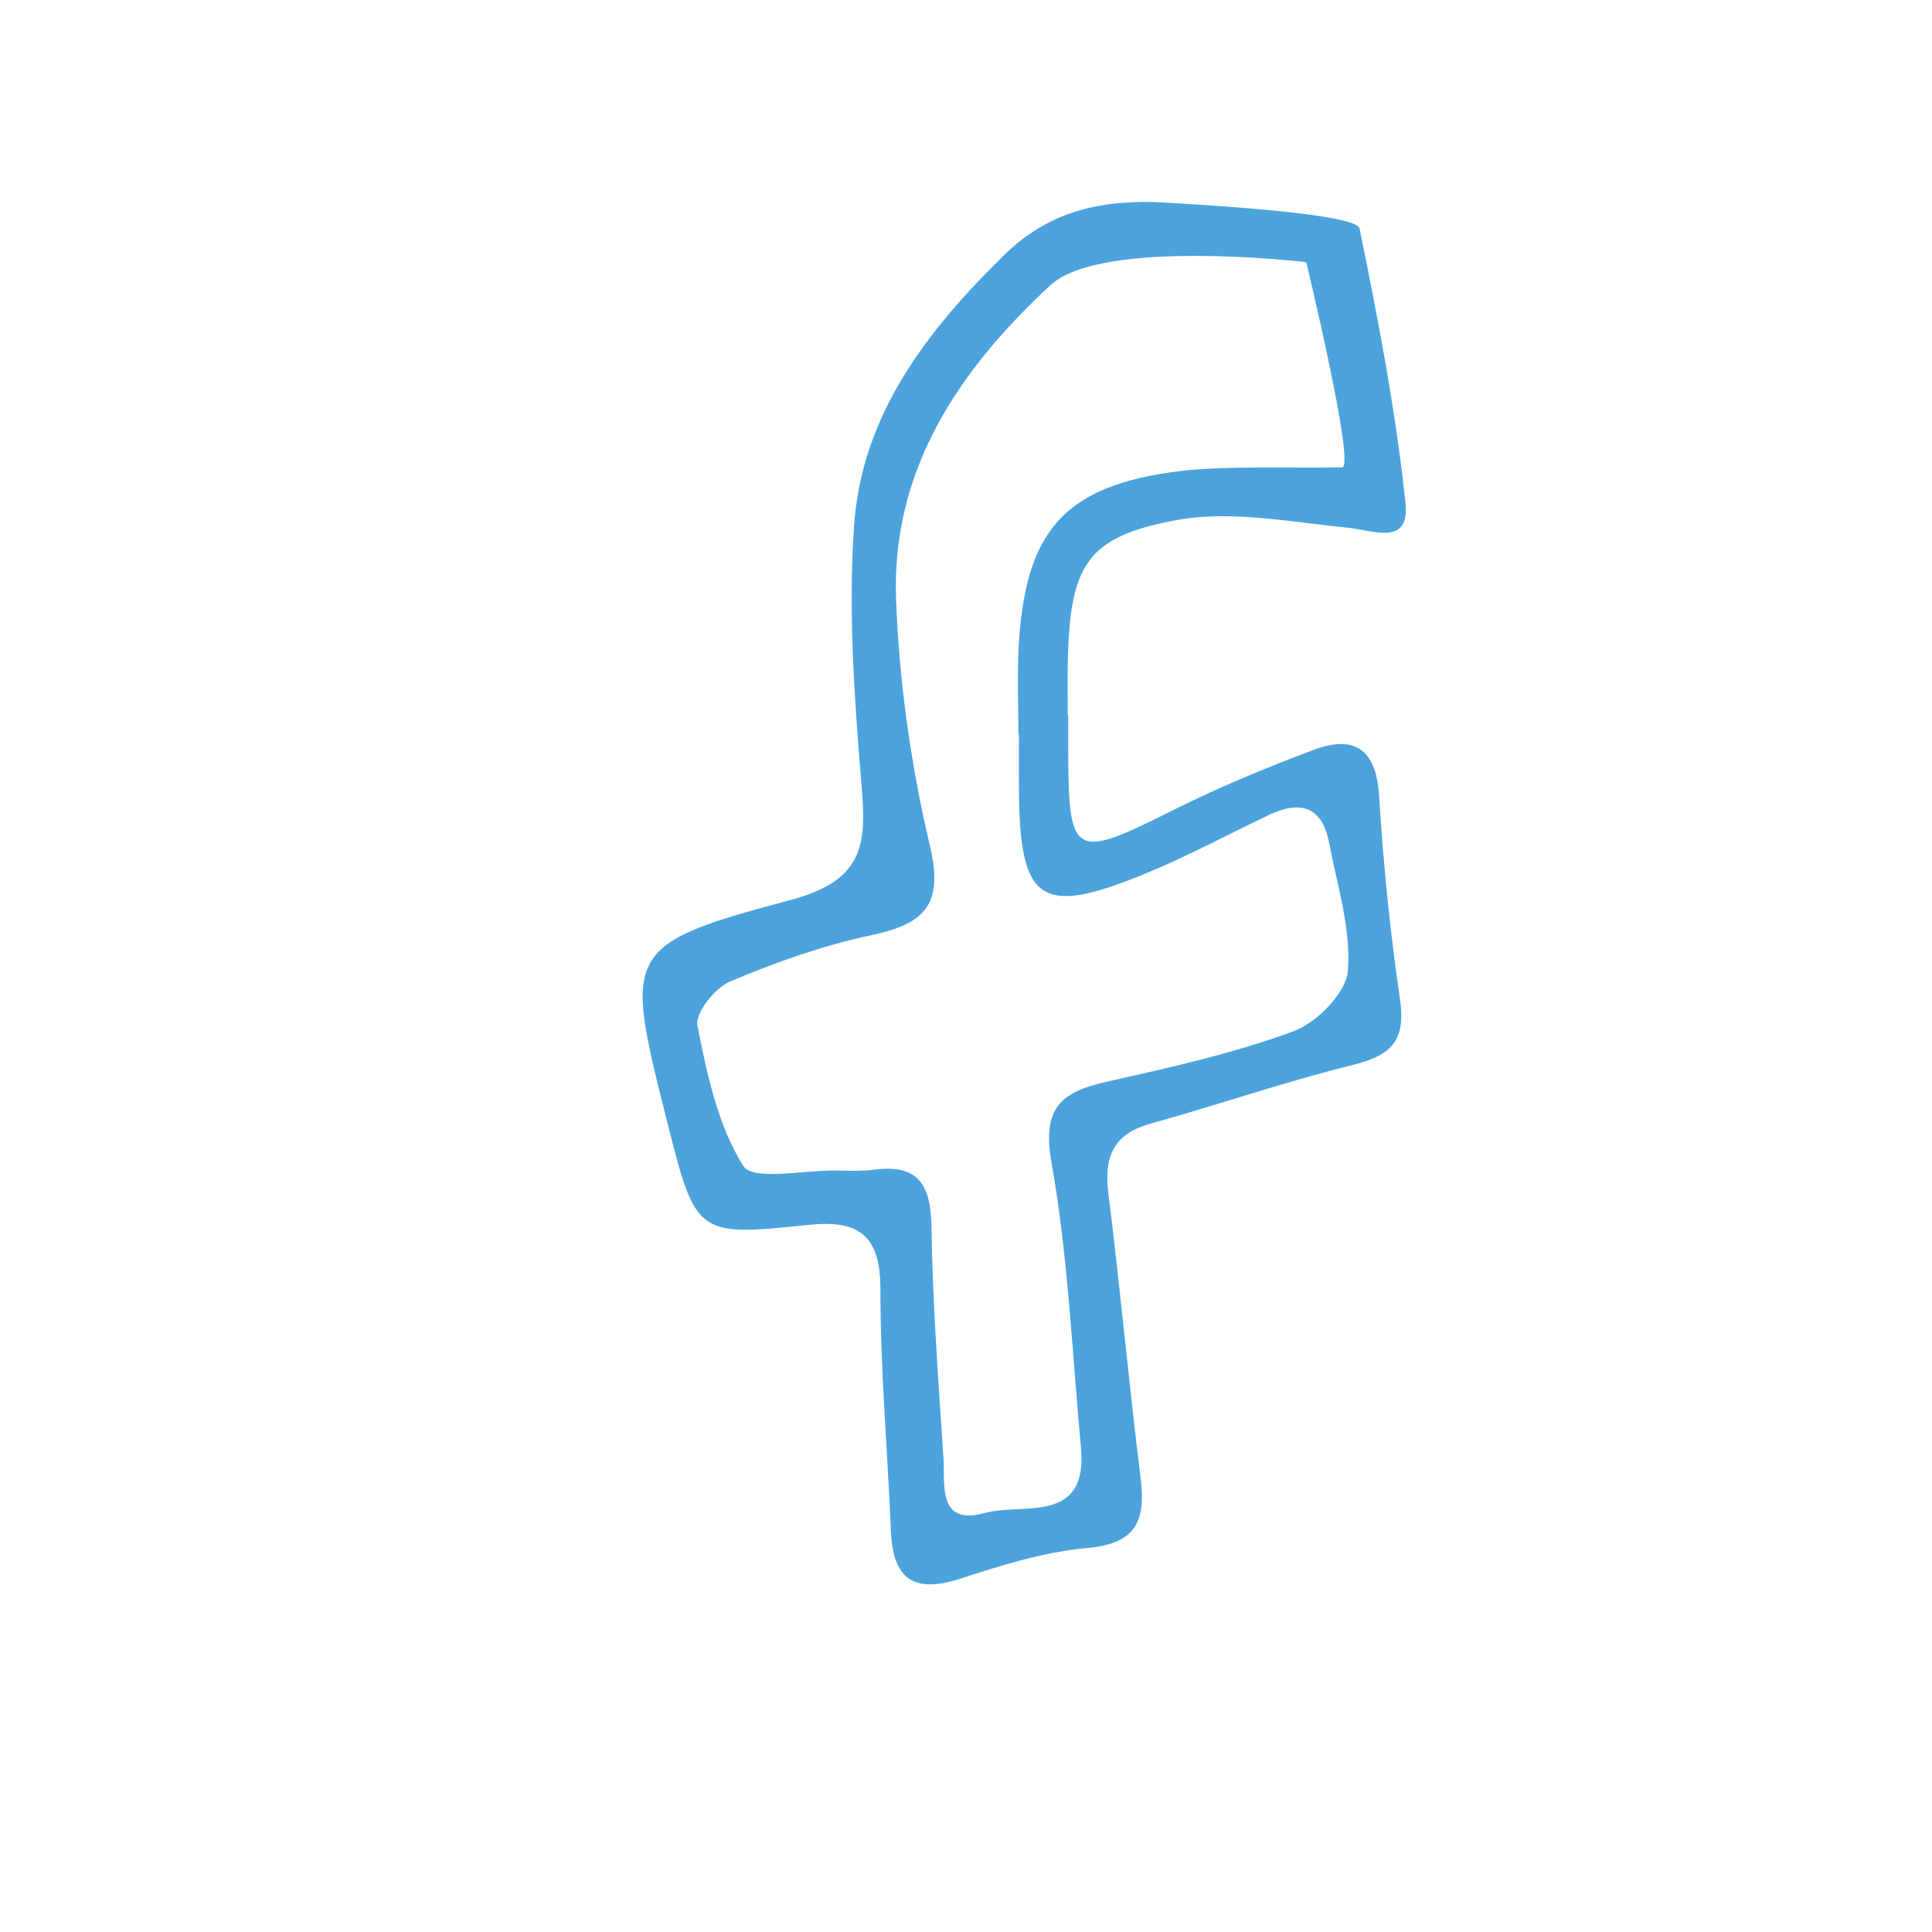<?xml version="1.0" encoding="UTF-8" standalone="no"?>
<svg
   xmlns:dc="http://purl.org/dc/elements/1.1/"
   xmlns:cc="http://creativecommons.org/ns#"
   xmlns:rdf="http://www.w3.org/1999/02/22-rdf-syntax-ns#"
   xmlns:svg="http://www.w3.org/2000/svg"
   xmlns="http://www.w3.org/2000/svg"
   viewBox="0 0 72 71.999"
   height="71.999"
   width="72"
   xml:space="preserve"
   id="svg3974"
   version="1.1"><defs
     id="defs3978"><clipPath
       id="clipPath3990"
       clipPathUnits="userSpaceOnUse"><path
         id="path3988"
         d="M 0,54 H 54 V 0 H 0 Z" /></clipPath><clipPath
       id="clipPath3998"
       clipPathUnits="userSpaceOnUse"><path
         id="path3996"
         d="M -42.392,48.366 H 226.32 V 9.719 H -42.392 Z" /></clipPath></defs><g
     transform="matrix(1.333,0,0,-1.333,0,71.999)"
     id="g3982"><g
       id="g3984"><g
         clip-path="url(#clipPath3990)"
         id="g3986"><g
           id="g3992"><g
             id="g3994" /><g
             id="g4006"><g
               style="opacity:1.0"
               id="g4004"
               clip-path="url(#clipPath3998)"><g
                 id="g4002"
                 transform="translate(37.523,40.947)"><path
                   id="path4000"
                   style="fill:#4CA3DC;fill-opacity:1;fill-rule:nonzero;stroke:none"
                   d="M 0,0 C -1.326,-0.032 -3.258,0.055 -4.562,-0.108 -7.777,-0.51 -8.869,-1.784 -9.044,-5.029 -9.087,-5.842 -9.051,-6.658 -9.051,-7.472 h 0.015 c 0,-0.525 -0.005,-1.049 0,-1.572 0.026,-3.118 0.608,-3.517 3.532,-2.315 1.18,0.486 2.31,1.093 3.463,1.644 0.864,0.412 1.479,0.234 1.672,-0.766 0.23,-1.195 0.619,-2.415 0.53,-3.592 -0.048,-0.615 -0.867,-1.452 -1.52,-1.692 -1.684,-0.623 -3.458,-1.016 -5.217,-1.41 -1.277,-0.287 -1.821,-0.725 -1.551,-2.254 0.466,-2.623 0.577,-5.311 0.824,-7.973 0.202,-2.168 -1.636,-1.543 -2.678,-1.83 -1.345,-0.371 -1.117,0.797 -1.166,1.549 -0.14,2.144 -0.303,4.289 -0.334,6.437 -0.016,1.174 -0.357,1.776 -1.611,1.61 -0.346,-0.045 -0.699,-0.03 -1.047,-0.024 -0.901,0.016 -2.337,-0.295 -2.602,0.127 -0.715,1.137 -1.015,2.569 -1.284,3.922 -0.07,0.352 0.488,1.056 0.91,1.235 1.272,0.537 2.594,1.008 3.944,1.294 1.483,0.315 2.042,0.835 1.646,2.503 -0.531,2.247 -0.86,4.577 -0.946,6.885 -0.135,3.632 1.769,6.43 4.319,8.788 1.431,1.323 7.148,0.642 7.148,0.642 0,0 1.385,-5.727 1.004,-5.736 m -4.943,7.402 c -1.724,0.099 -3.219,-0.214 -4.476,-1.439 -2.167,-2.114 -4.012,-4.477 -4.227,-7.598 -0.16,-2.346 0.001,-4.731 0.196,-7.084 0.137,-1.665 0.215,-2.792 -1.945,-3.369 -4.728,-1.264 -4.684,-1.429 -3.466,-6.247 0.792,-3.129 0.814,-3.174 3.938,-2.844 1.413,0.148 2.014,-0.293 2.014,-1.793 -10e-4,-2.262 0.2,-4.522 0.295,-6.785 0.056,-1.338 0.653,-1.731 1.941,-1.311 1.153,0.373 2.342,0.748 3.538,0.854 1.358,0.119 1.653,0.74 1.502,1.947 -0.33,2.648 -0.57,5.309 -0.901,7.957 -0.129,1.019 0.121,1.67 1.181,1.963 1.902,0.527 3.772,1.178 5.685,1.648 1.057,0.264 1.45,0.696 1.287,1.814 -0.277,1.895 -0.47,3.807 -0.588,5.719 -0.082,1.302 -0.703,1.687 -1.823,1.269 -1.355,-0.507 -2.698,-1.067 -3.991,-1.715 -2.706,-1.358 -2.864,-1.291 -2.875,1.637 -10e-4,0.348 0,0.697 0,1.046 h -0.013 c 0,0.524 -0.014,1.047 0.002,1.57 0.073,2.621 0.521,3.423 3.045,3.885 1.523,0.279 3.172,-0.055 4.755,-0.21 C 0.873,-1.757 1.899,-2.218 1.77,-0.992 1.499,1.582 1.006,4.137 0.487,6.677 0.406,7.082 -3.532,7.319 -4.943,7.402" /></g></g></g></g></g></g></g></svg>